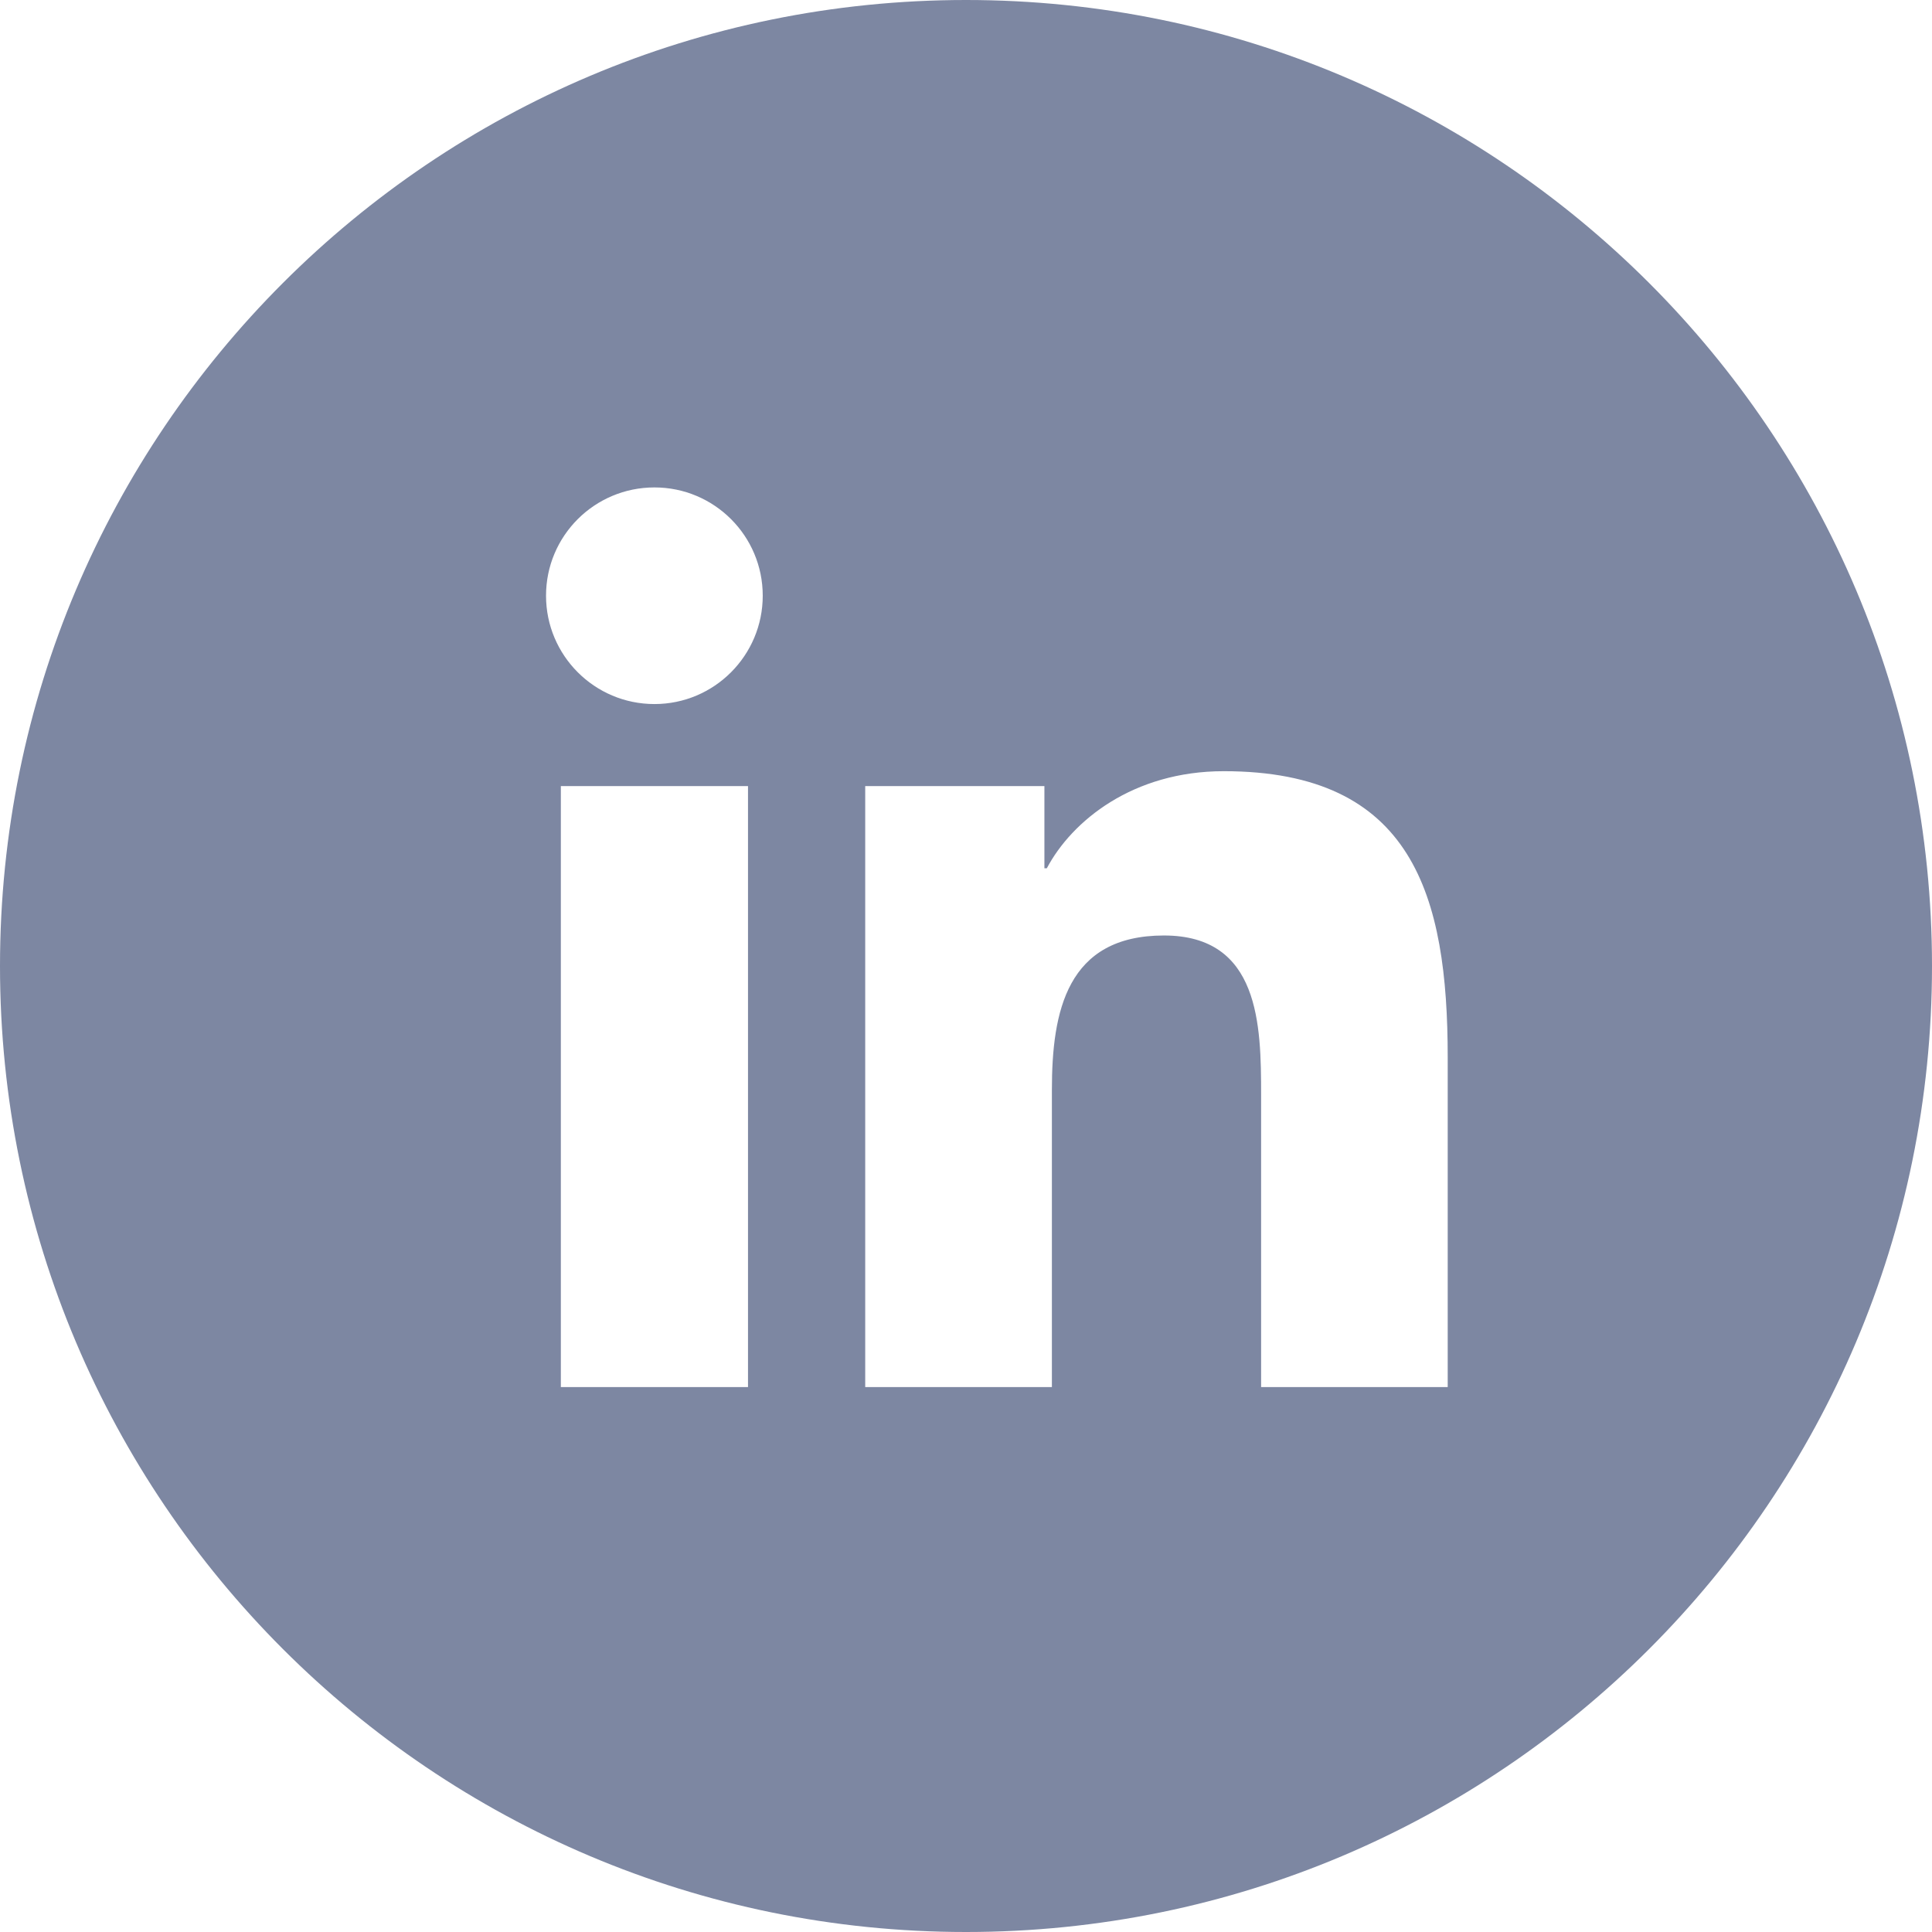 <svg width="24" height="24" viewBox="0 0 24 24" fill="none" xmlns="http://www.w3.org/2000/svg">
<g clip-path="url(#clip0_22048_24802)">
<path d="M12 0C18.628 0 24 5.373 24 12C24 18.628 18.628 24 12 24C5.373 24 0 18.628 0 12C0 5.373 5.373 0 12 0ZM9.292 9.765H6.967V17.231H9.292V9.765ZM15.202 9.58C14.072 9.58 13.315 10.198 13.004 10.786H12.974V9.765H10.748V17.231H13.067V13.538C13.067 12.565 13.252 11.621 14.459 11.621C15.649 11.621 15.666 12.734 15.666 13.601V17.231H17.984V13.136C17.984 11.125 17.552 9.58 15.202 9.58ZM8.13 6.055C7.385 6.055 6.783 6.657 6.783 7.4C6.783 8.142 7.385 8.746 8.13 8.746C8.873 8.746 9.475 8.142 9.475 7.4C9.475 6.657 8.873 6.055 8.13 6.055Z" fill="#7D87A2"/>
</g>
<defs>
<clipPath id="clip0_22048_24802">
<rect width="24" height="24" fill="white"/>
</clipPath>
</defs>
</svg>
